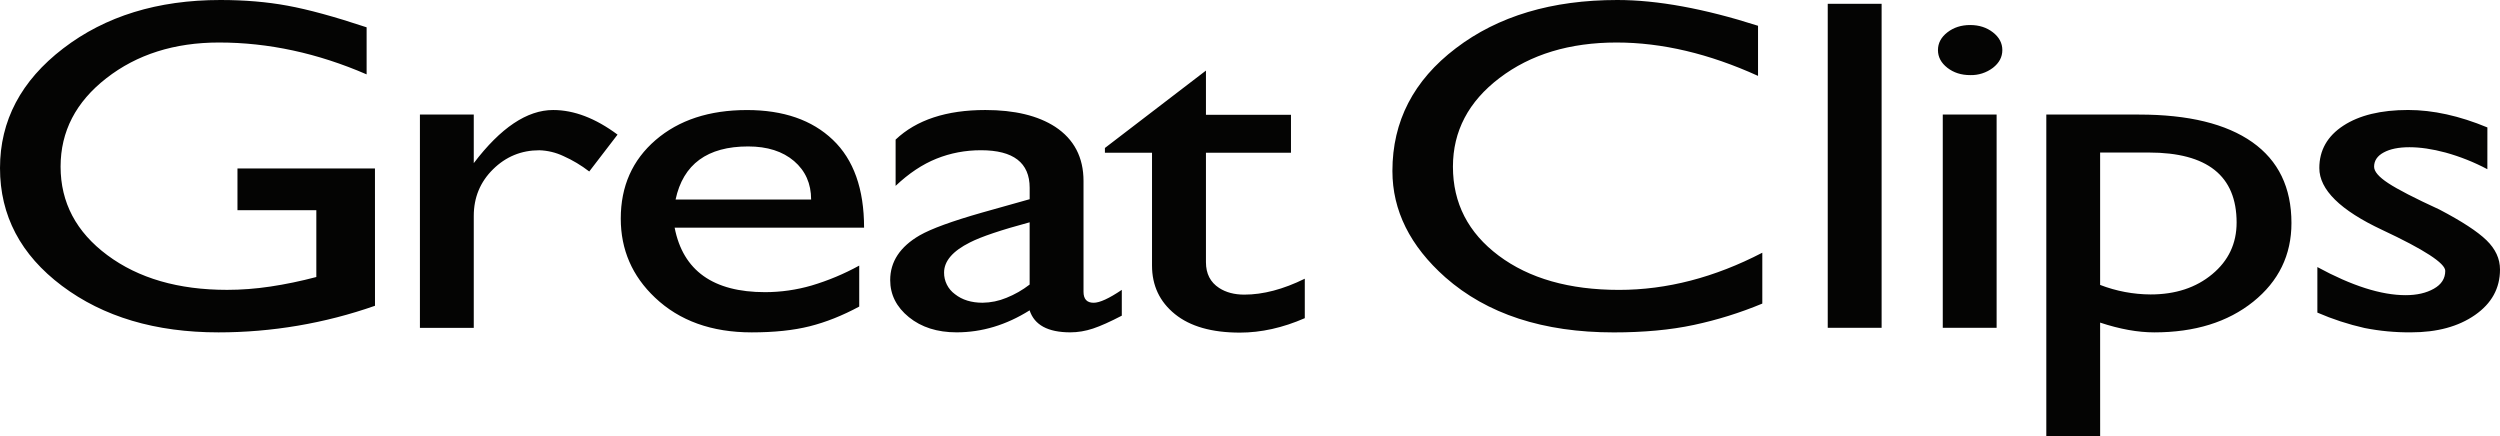 <svg width="573" height="100" viewBox="0 0 573 100" fill="none" xmlns="http://www.w3.org/2000/svg">
<path d="M85.947 70.085C74.417 74.123 62.29 76.183 50.075 76.18C35.637 76.18 23.682 72.628 14.204 65.517C4.739 58.407 0 49.409 0 38.525C0 27.642 4.829 18.499 14.487 11.098C24.144 3.697 36.148 0 50.503 0C56.015 0 61.147 0.428 65.879 1.299C70.619 2.163 76.662 3.815 84.029 6.261V17.048C72.799 12.176 61.52 9.744 50.2 9.744C39.983 9.744 31.374 12.473 24.379 17.925C17.384 23.371 13.886 30.129 13.886 38.194C13.886 46.41 17.46 53.175 24.6 58.483C31.739 63.79 40.887 66.436 52.048 66.436C55.27 66.436 58.588 66.188 61.996 65.676C65.403 65.165 68.908 64.439 72.502 63.492V48.179H54.428V38.608H85.94L85.947 70.085ZM108.587 26.259V37.392C114.748 29.279 120.811 25.216 126.785 25.216C131.566 25.216 136.484 27.096 141.541 30.855L135.056 39.306C133.229 37.895 131.24 36.707 129.131 35.768C127.403 34.953 125.527 34.501 123.619 34.441C119.48 34.441 115.941 35.899 112.995 38.809C110.05 41.718 108.587 45.284 108.587 49.499V75.143H96.246V26.259H108.587ZM154.841 45.74C156.579 37.627 162.126 33.564 171.473 33.564C175.874 33.564 179.379 34.683 181.993 36.908C184.601 39.147 185.911 42.084 185.911 45.74H154.841ZM196.935 60.873C193.467 62.78 189.806 64.311 186.015 65.441C182.556 66.446 178.972 66.958 175.371 66.962C163.464 66.962 156.545 62.034 154.627 52.18H198.046C198.046 43.3 195.659 36.59 190.885 32.043C186.118 27.496 179.551 25.223 171.197 25.223C162.567 25.223 155.593 27.517 150.267 32.099C144.949 36.68 142.279 42.678 142.279 50.1C142.279 57.225 144.894 63.264 150.129 68.212C155.731 73.526 163.112 76.18 172.294 76.18C177.433 76.18 181.855 75.717 185.573 74.784C189.291 73.851 193.079 72.345 196.935 70.265V60.873ZM235.994 65.22C234.371 66.477 232.581 67.5 230.675 68.261C228.944 68.981 227.092 69.363 225.218 69.387C222.638 69.387 220.52 68.731 218.865 67.418C218.088 66.851 217.458 66.108 217.026 65.248C216.594 64.389 216.373 63.439 216.381 62.477C216.381 59.844 218.361 57.536 222.321 55.559C224.894 54.246 229.454 52.712 235.994 50.95V65.22ZM257.116 66.436C254.191 68.413 252.039 69.394 250.666 69.394C249.114 69.394 248.342 68.551 248.342 66.872V41.483C248.342 36.065 246.176 31.919 241.85 29.065C237.891 26.501 232.558 25.216 225.839 25.216C216.913 25.216 210.056 27.476 205.275 31.995V42.602C208.303 39.735 211.428 37.655 214.636 36.369C217.858 35.077 221.252 34.434 224.839 34.434C232.275 34.434 236 37.302 236 43.045V45.657L225.108 48.718C218.223 50.681 213.45 52.422 210.78 53.949C206.282 56.561 204.033 59.982 204.033 64.19C204.033 67.535 205.461 70.368 208.317 72.69C211.18 75.012 214.815 76.173 219.251 76.173C225.06 76.173 230.633 74.494 235.987 71.129C237.083 74.494 240.195 76.173 245.313 76.173C247.052 76.173 248.79 75.883 250.528 75.302C252.267 74.722 254.46 73.734 257.116 72.352V66.436ZM276.404 26.308H295.892V35.008H276.404V60.106C276.404 62.725 277.411 64.695 279.426 66.001C280.992 67.017 282.909 67.528 285.2 67.528C289.504 67.528 294.119 66.312 299.058 63.88V72.925C294.009 75.13 289.049 76.235 284.179 76.235C277.736 76.235 272.776 74.819 269.285 71.985C265.788 69.152 264.042 65.441 264.042 60.86V35.001H253.246V33.916L276.404 16.177V26.308ZM402.941 17.393C391.724 12.294 380.915 9.744 370.526 9.744C359.764 9.744 350.824 12.453 343.698 17.87C336.572 23.281 333.012 30.067 333.012 38.2C333.012 46.562 336.503 53.355 343.498 58.593C350.486 63.824 359.681 66.443 371.091 66.443C382.032 66.443 392.973 63.603 403.921 57.923V69.581C398.844 71.694 393.583 73.334 388.206 74.48C382.874 75.62 376.762 76.187 369.87 76.187C353.694 76.187 340.828 71.978 331.267 63.562C323.175 56.375 319.14 48.255 319.14 39.182C319.14 27.794 323.989 18.416 333.681 11.057C343.36 3.676 355.701 0 370.677 0C379.866 0 390.628 1.969 402.941 5.908V17.393ZM431.266 75.136H418.918V0.871H431.266V75.136ZM457.625 75.136H445.283V26.259H457.625V75.136ZM451.561 17.214C449.519 17.214 447.781 16.661 446.339 15.541C444.904 14.422 444.18 13.068 444.18 11.478C444.18 9.896 444.897 8.534 446.339 7.415C447.781 6.295 449.519 5.736 451.561 5.736C453.603 5.736 455.341 6.295 456.783 7.415C458.218 8.534 458.935 9.889 458.935 11.478C458.935 13.068 458.218 14.422 456.783 15.541C455.283 16.678 453.441 17.268 451.561 17.214ZM481.348 34.96H492.51C505.927 34.96 512.632 40.308 512.632 51.005C512.632 55.801 510.77 59.754 507.045 62.843C503.326 65.939 498.622 67.487 492.924 67.487C488.965 67.47 485.042 66.73 481.348 65.303V34.96ZM481.348 73.941C485.853 75.434 489.985 76.18 493.758 76.18C503.043 76.18 510.597 73.837 516.44 69.152C522.276 64.46 525.201 58.448 525.201 51.116C525.201 42.976 522.207 36.805 516.226 32.582C510.239 28.367 501.588 26.259 490.275 26.259H469.014V100H481.355L481.348 73.941ZM570.103 38.781C567.065 37.169 563.861 35.893 560.548 34.973C557.486 34.151 554.712 33.743 552.243 33.743C549.773 33.743 547.8 34.144 546.338 34.946C544.868 35.74 544.144 36.832 544.144 38.214C544.144 39.306 545.213 40.557 547.372 41.974C549.525 43.397 553.436 45.415 559.12 48.027C564.253 50.715 567.847 53.065 569.903 55.062C571.965 57.066 573 59.298 573 61.772C573 66.063 571.089 69.539 567.281 72.193C563.473 74.846 558.589 76.173 552.622 76.173C549.04 76.208 545.464 75.874 541.95 75.178C538.245 74.341 534.626 73.159 531.141 71.647V61.212C539.032 65.503 545.765 67.653 551.367 67.653C553.94 67.653 556.092 67.162 557.837 66.174C559.583 65.192 560.452 63.831 560.452 62.083C560.452 60.341 555.644 57.211 546.02 52.705C536.397 48.2 531.589 43.466 531.589 38.518C531.589 34.448 533.424 31.207 537.087 28.809C540.757 26.411 545.71 25.209 551.946 25.209C557.637 25.209 563.687 26.543 570.11 29.21L570.103 38.781Z" fill="#040403"/>
</svg>
